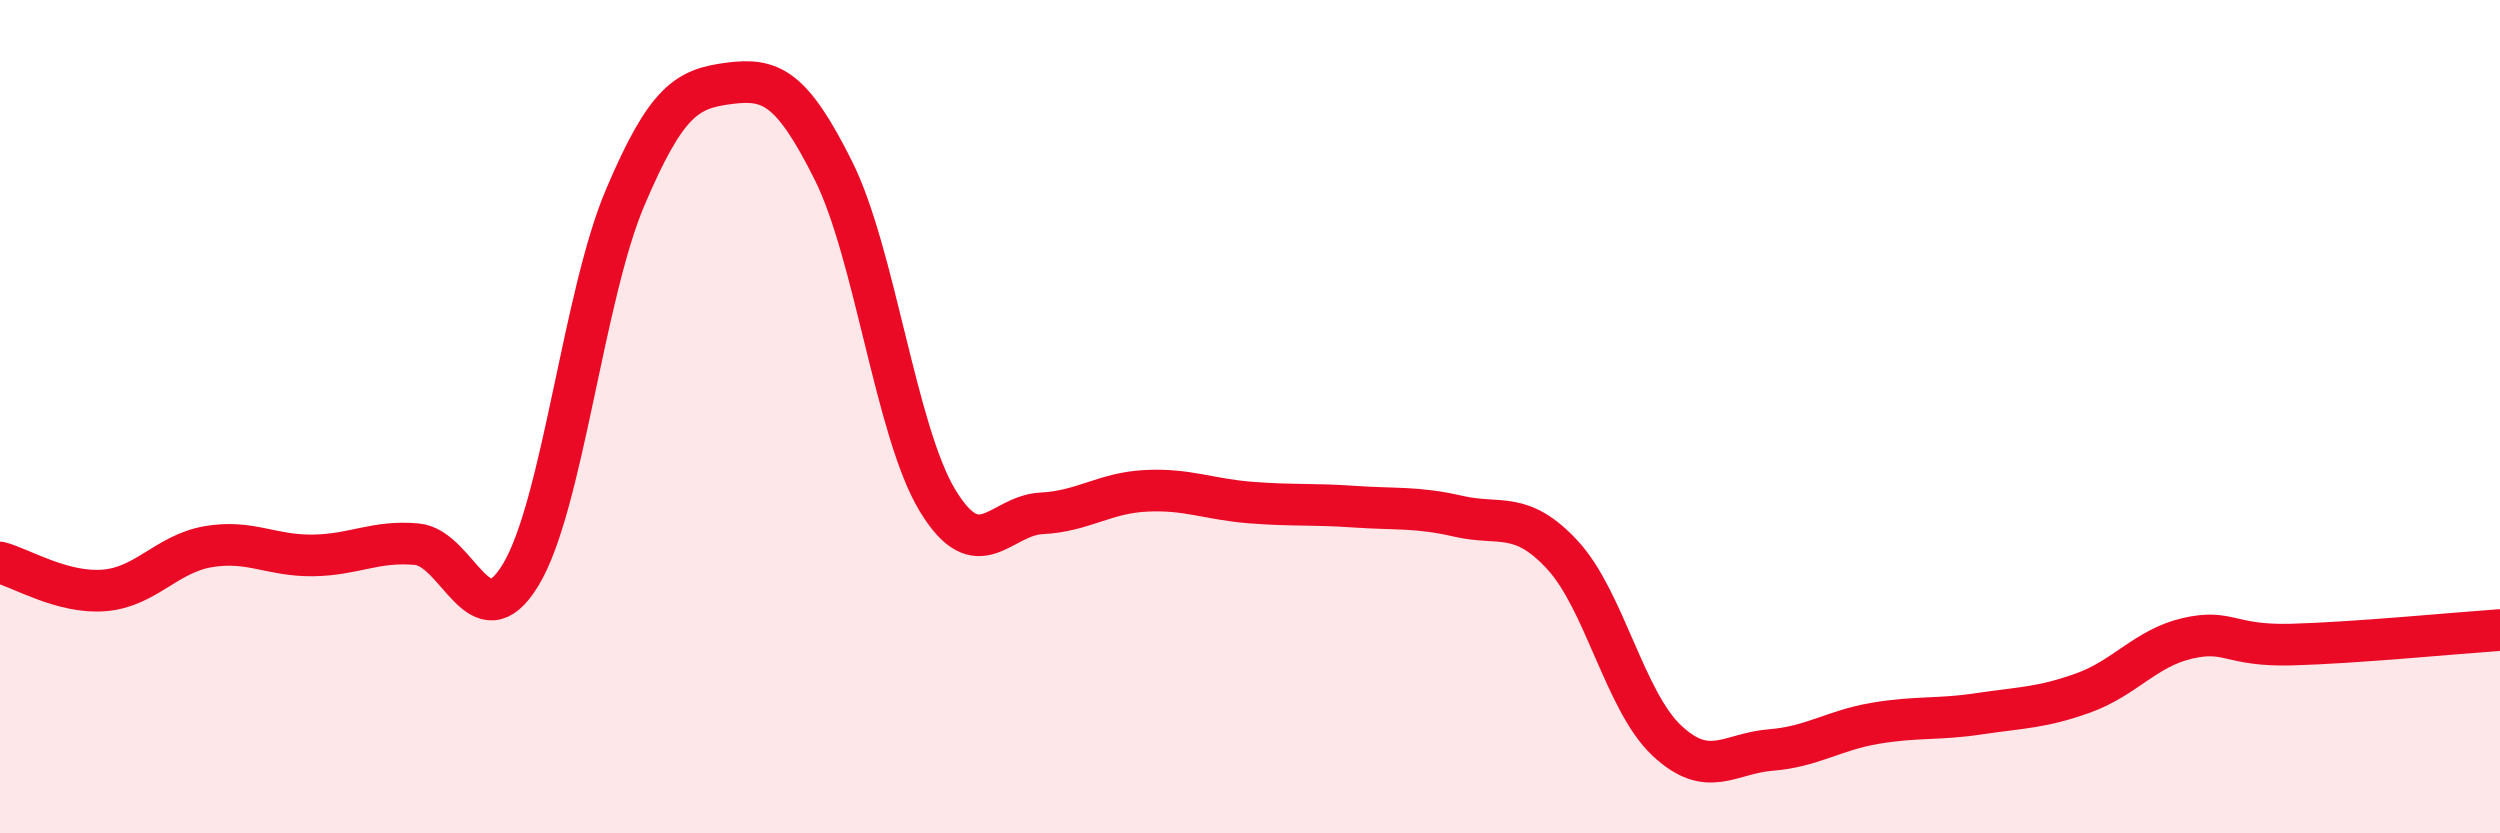 
    <svg width="60" height="20" viewBox="0 0 60 20" xmlns="http://www.w3.org/2000/svg">
      <path
        d="M 0,13.5 C 0.5,13.63 1.5,14.25 2.5,14.17 C 3.5,14.09 4,13.29 5,13.12 C 6,12.95 6.5,13.34 7.5,13.33 C 8.5,13.32 9,12.97 10,13.06 C 11,13.15 11.5,15.45 12.5,13.79 C 13.5,12.13 14,7.11 15,4.75 C 16,2.39 16.5,2.13 17.5,2 C 18.5,1.87 19,2.09 20,4.09 C 21,6.09 21.5,10.36 22.5,12.01 C 23.5,13.66 24,12.37 25,12.32 C 26,12.27 26.5,11.83 27.5,11.78 C 28.5,11.73 29,11.98 30,12.06 C 31,12.14 31.5,12.09 32.5,12.16 C 33.5,12.23 34,12.16 35,12.39 C 36,12.62 36.5,12.24 37.5,13.32 C 38.5,14.4 39,16.83 40,17.77 C 41,18.71 41.5,18.08 42.5,18 C 43.5,17.92 44,17.53 45,17.36 C 46,17.19 46.5,17.28 47.5,17.13 C 48.5,16.98 49,16.99 50,16.63 C 51,16.27 51.5,15.55 52.5,15.32 C 53.5,15.09 53.5,15.51 55,15.47 C 56.5,15.43 59,15.19 60,15.12L60 20L0 20Z"
        fill="#EB0A25"
        opacity="0.1"
        stroke-linecap="round"
        stroke-linejoin="round"
      />
      <path
        d="M 0,13.5 C 0.5,13.63 1.5,14.25 2.5,14.17 C 3.5,14.09 4,13.29 5,13.12 C 6,12.95 6.5,13.34 7.5,13.33 C 8.5,13.32 9,12.97 10,13.06 C 11,13.15 11.5,15.45 12.5,13.79 C 13.5,12.13 14,7.11 15,4.75 C 16,2.39 16.5,2.13 17.5,2 C 18.5,1.87 19,2.09 20,4.09 C 21,6.09 21.5,10.36 22.5,12.01 C 23.5,13.66 24,12.37 25,12.32 C 26,12.27 26.5,11.83 27.5,11.78 C 28.5,11.73 29,11.98 30,12.06 C 31,12.14 31.5,12.09 32.5,12.16 C 33.5,12.23 34,12.16 35,12.39 C 36,12.62 36.5,12.24 37.5,13.32 C 38.5,14.4 39,16.83 40,17.77 C 41,18.71 41.5,18.08 42.5,18 C 43.5,17.92 44,17.53 45,17.36 C 46,17.19 46.5,17.28 47.5,17.13 C 48.5,16.98 49,16.99 50,16.63 C 51,16.27 51.5,15.55 52.5,15.32 C 53.5,15.09 53.5,15.51 55,15.47 C 56.5,15.43 59,15.19 60,15.12"
        stroke="#EB0A25"
        stroke-width="1"
        fill="none"
        stroke-linecap="round"
        stroke-linejoin="round"
      />
    </svg>
  